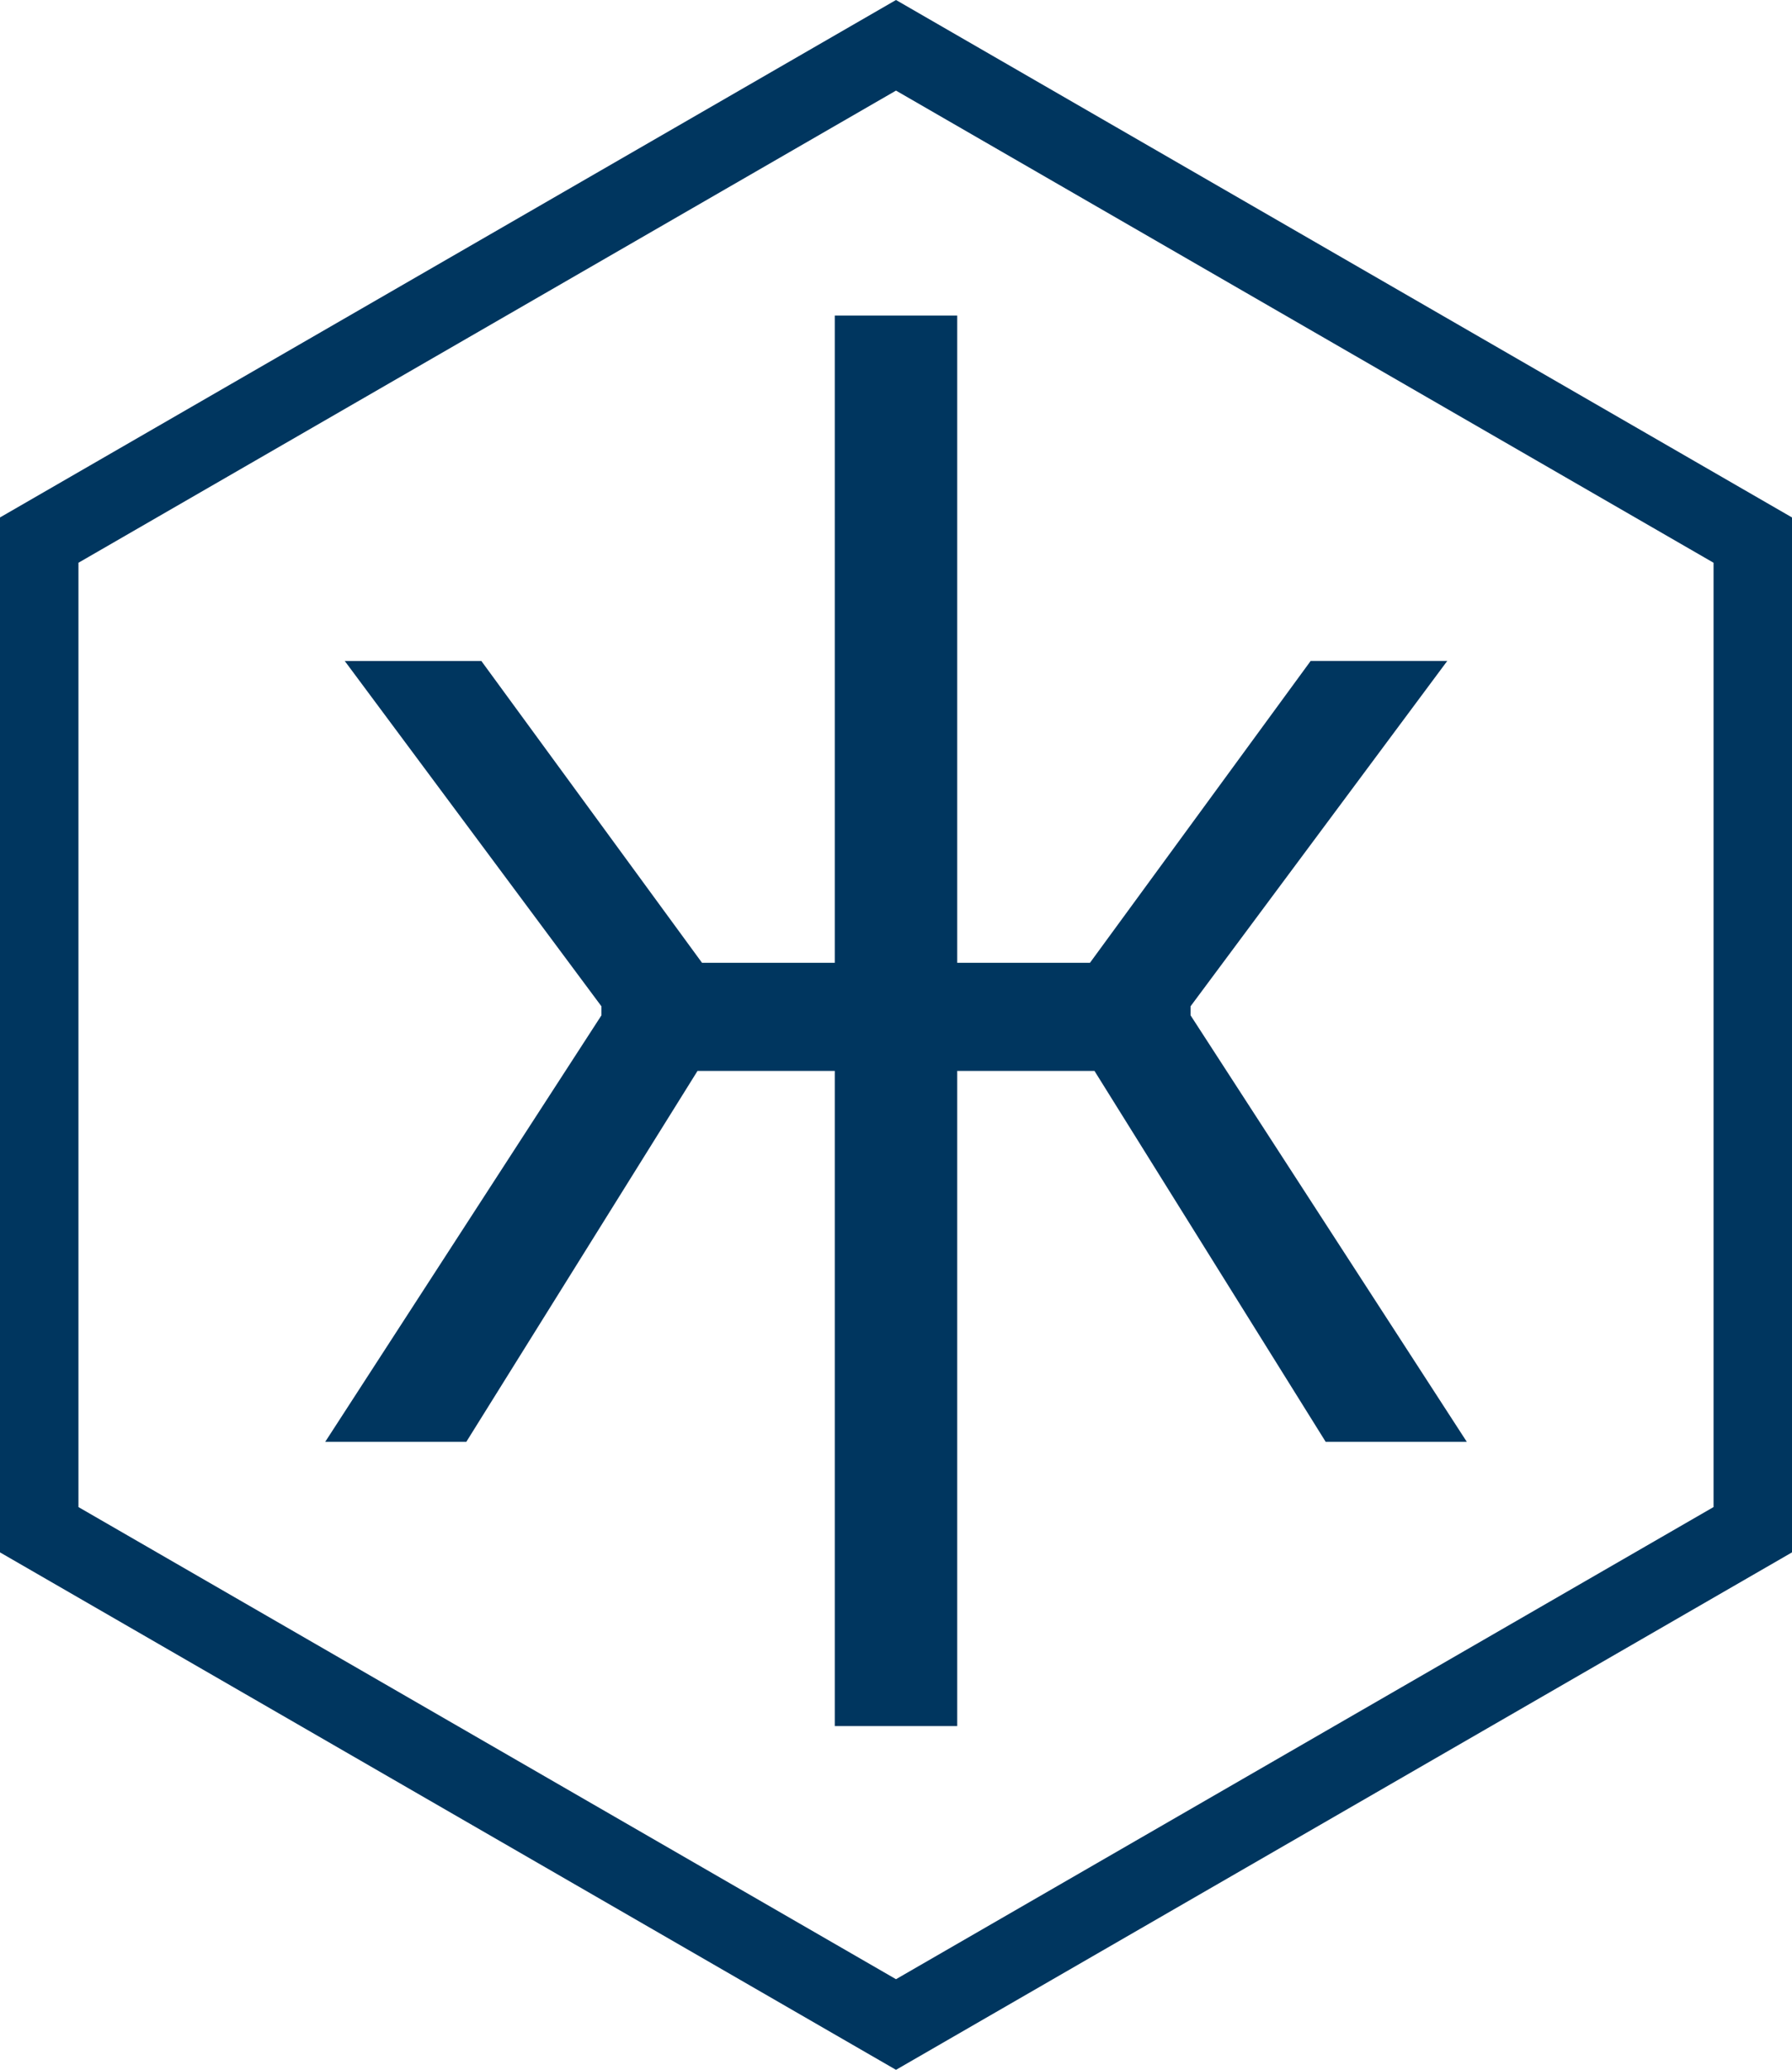 <svg xmlns="http://www.w3.org/2000/svg" id="Ebene_2" viewBox="0 0 760.48 878.13"><defs><style>.cls-1{fill:#00365f;}</style></defs><g id="Blau"><g id="Logo"><path class="cls-1" d="m622.46,611.69h-59.88l-98.11-157.35h-58.25v277.95h-51.96v-277.95h-58.25l-98.11,157.35h-59.88l117.22-180.93v-3.82l-108.94-146.52h57.97l93.65,128.05h56.34V133.89h51.96v274.57h56.34l93.65-128.05h57.97l-108.94,146.52v3.82l117.22,180.93Zm138.02,46.91V219.53L380.24,0,0,219.53v439.07l380.24,219.53,380.24-219.53ZM33.29,238.75L380.24,38.44l346.95,200.31v400.62l-346.95,200.31L33.29,639.38V238.75Z"></path></g></g></svg>